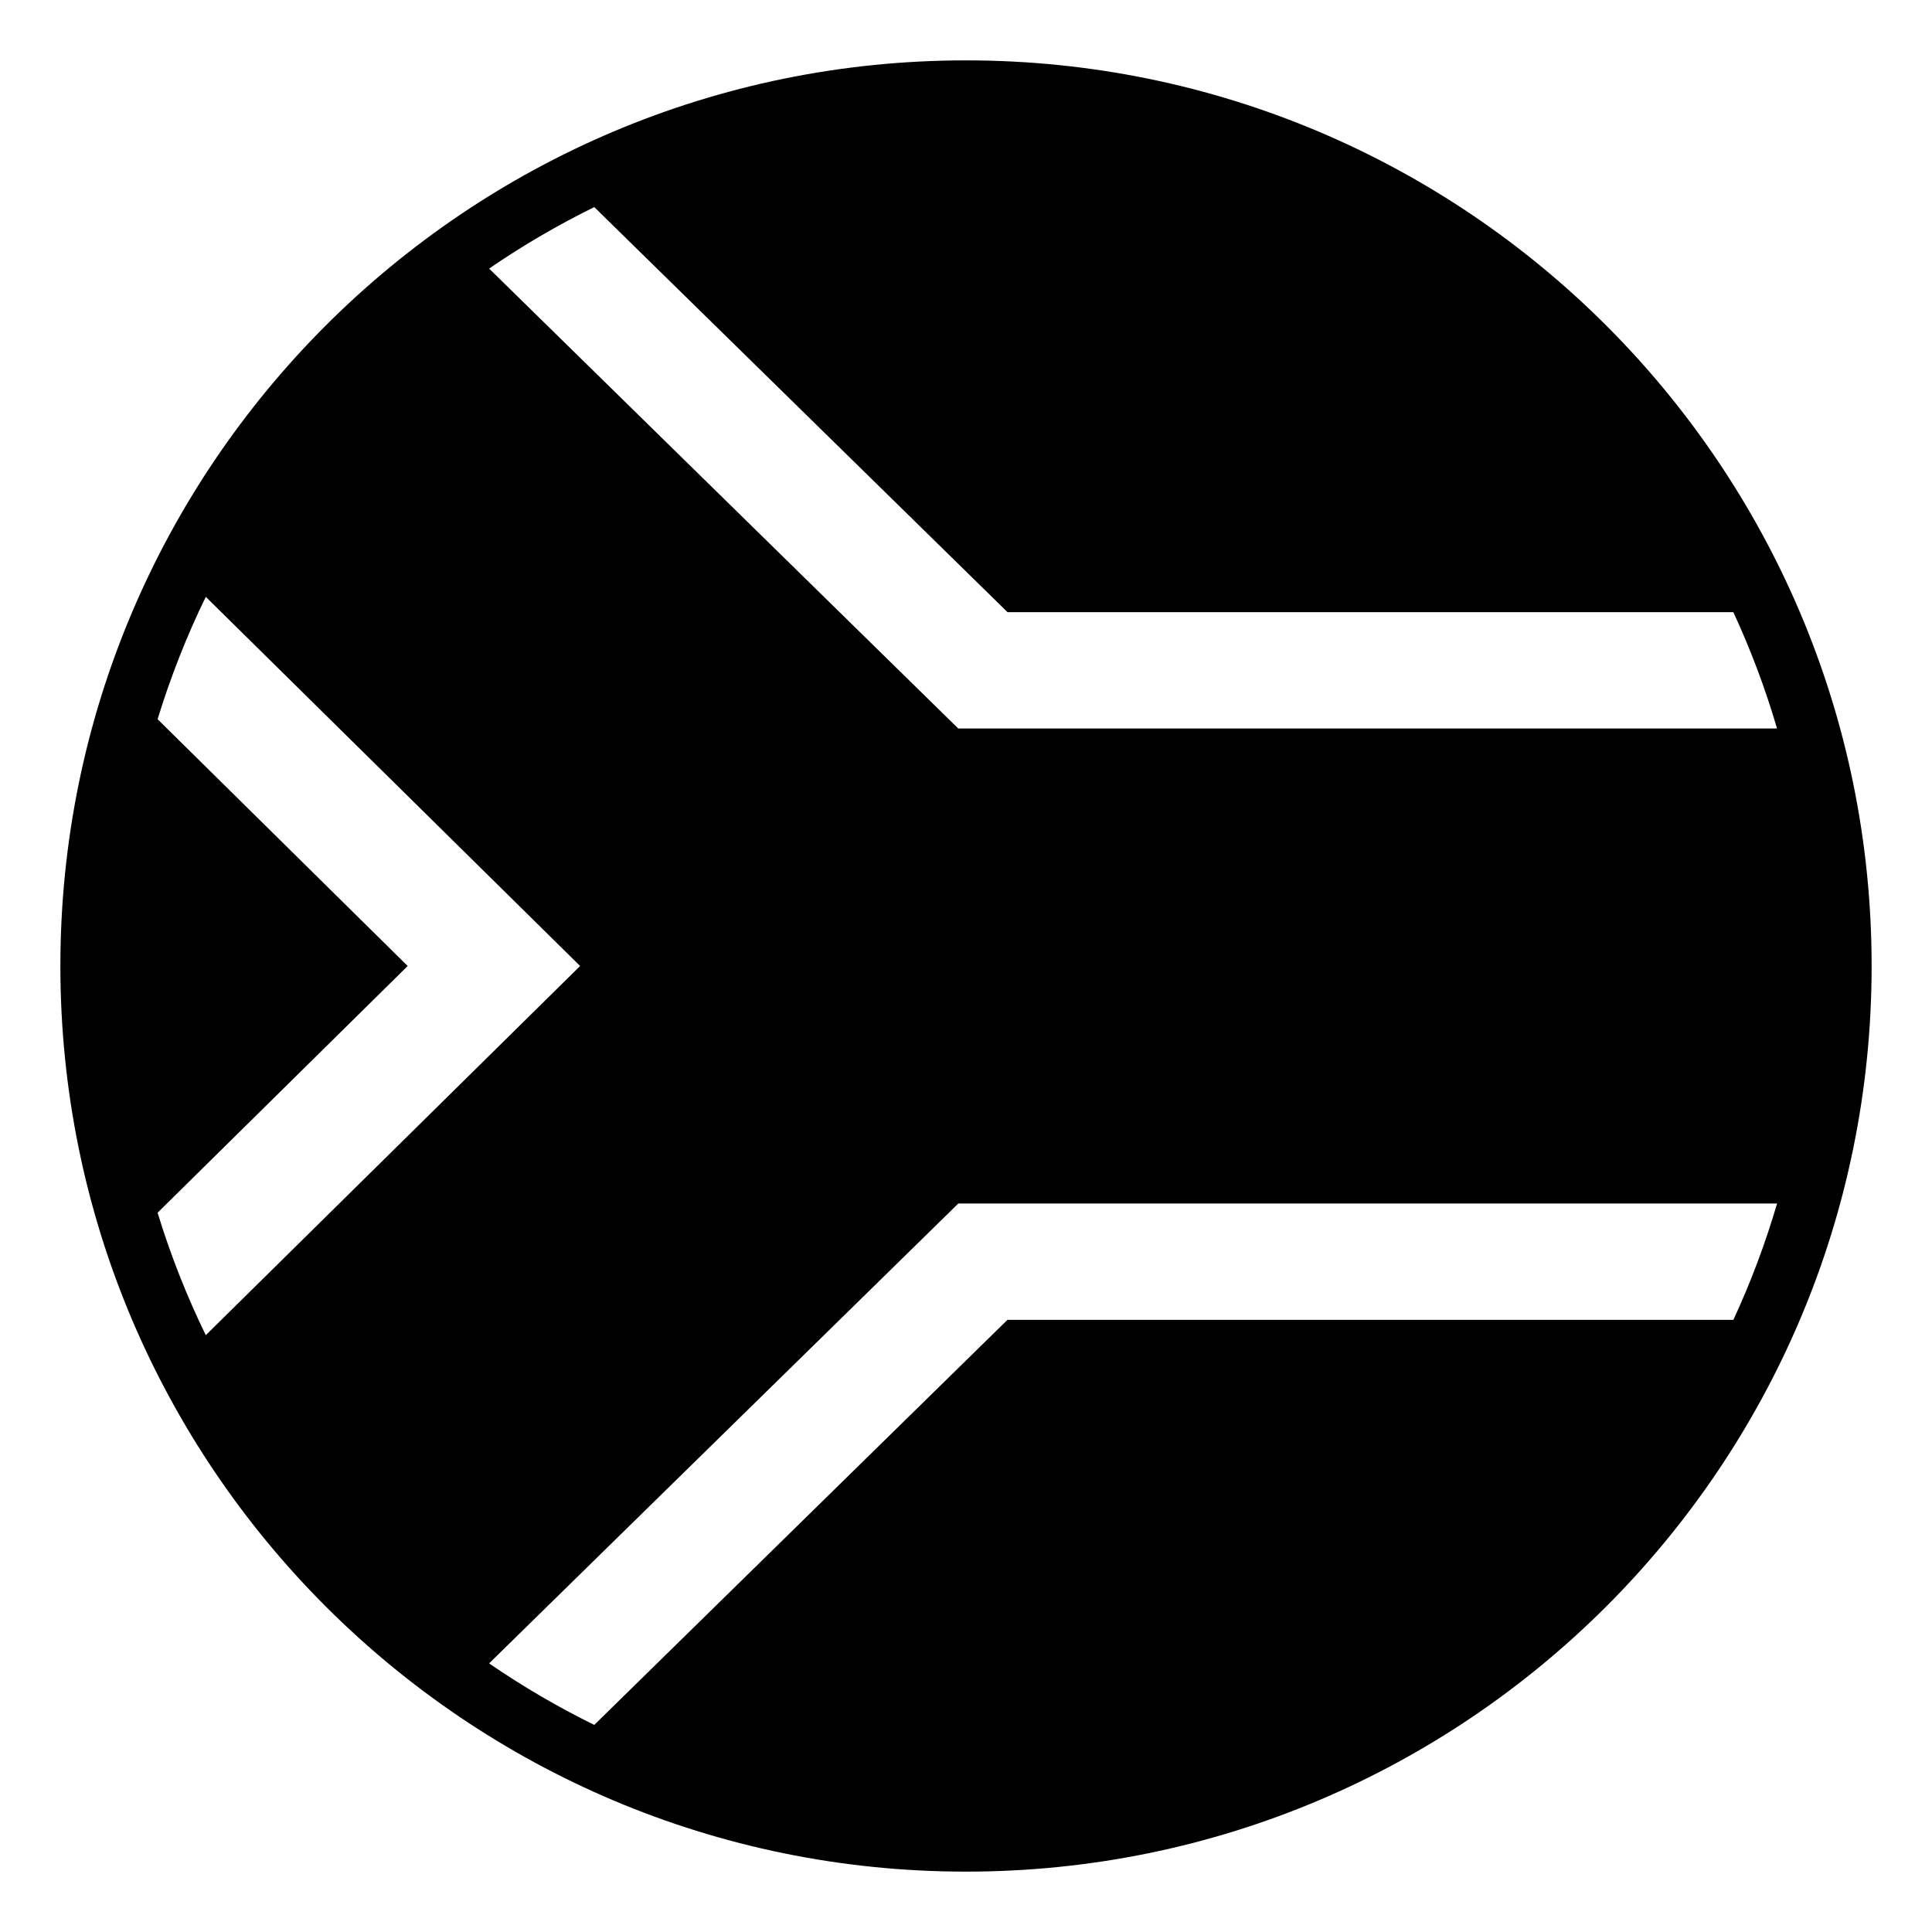 <svg xmlns="http://www.w3.org/2000/svg" viewBox="0 0 64 64" enable-background="new 0 0 64 64"><path d="m32 2c-16.568 0-30 13.432-30 30s13.432 30 30 30 30-13.432 30-30-13.432-30-30-30m1.375 41.72l-13.689 13.42c-1.213-.597-2.377-1.278-3.484-2.038l15.543-15.234h27.123c-.39 1.328-.874 2.614-1.447 3.853h-24.046zm-28.154-19.895c.428-1.4.963-2.755 1.596-4.054l12.4 12.229-12.4 12.229c-.633-1.299-1.168-2.654-1.597-4.056l8.285-8.173-8.284-8.175m28.154-3.547h24.044c.573 1.239 1.059 2.526 1.448 3.855h-27.123l-15.541-15.236c1.106-.76 2.271-1.44 3.483-2.037l13.689 13.418"/></svg>